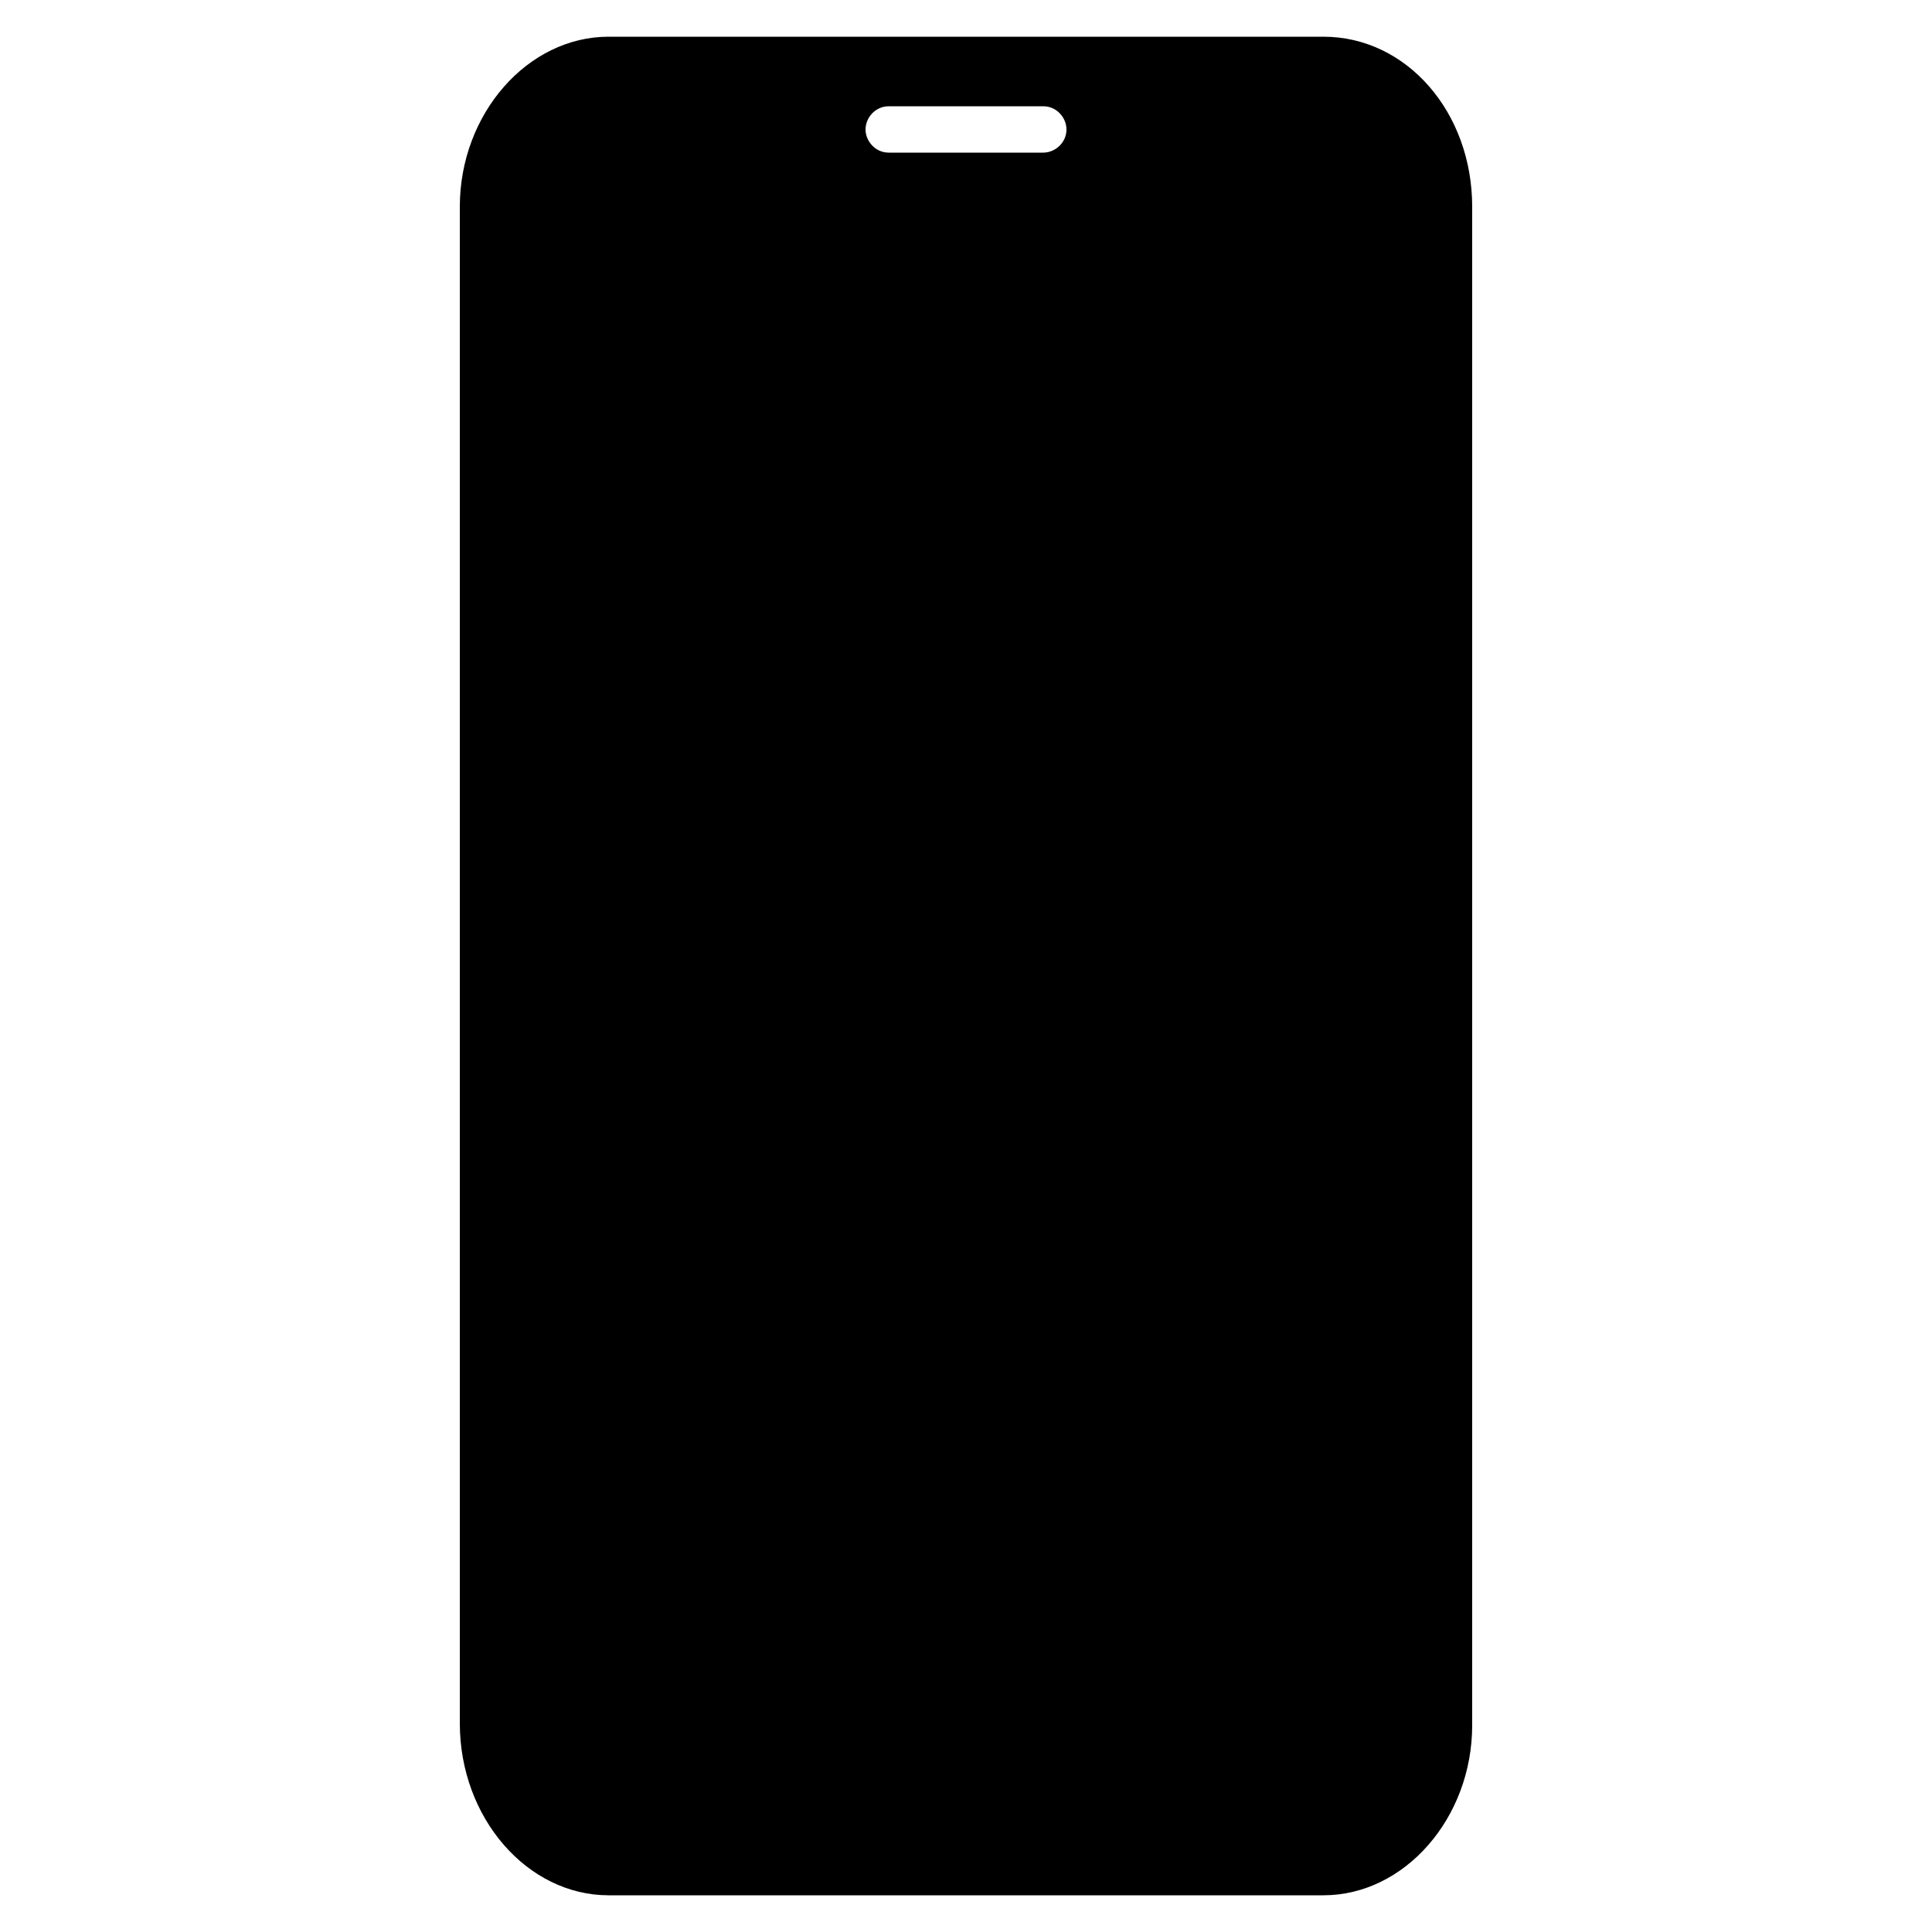 <?xml version="1.0" encoding="utf-8"?>
<!-- Generator: Adobe Illustrator 28.2.0, SVG Export Plug-In . SVG Version: 6.00 Build 0)  -->
<svg version="1.1" id="Layer_1" xmlns="http://www.w3.org/2000/svg" xmlns:xlink="http://www.w3.org/1999/xlink" x="0px" y="0px"
	 viewBox="0 0 100 100" style="enable-background:new 0 0 100 100;" xml:space="preserve">
<path d="M31.5,98.1h37c4.2,0,7.7-4,7.7-8.8V10.7c0-4.9-3.4-8.8-7.7-8.8h-37c-4.2,0-7.7,4-7.7,8.8v78.5
	C23.8,94.1,27.3,98.1,31.5,98.1z M46,5.5h8c0.7,0,1.2,0.6,1.2,1.2c0,0.7-0.6,1.2-1.2,1.2h-8c-0.7,0-1.2-0.6-1.2-1.2S45.3,5.5,46,5.5
	z"/>
</svg>
